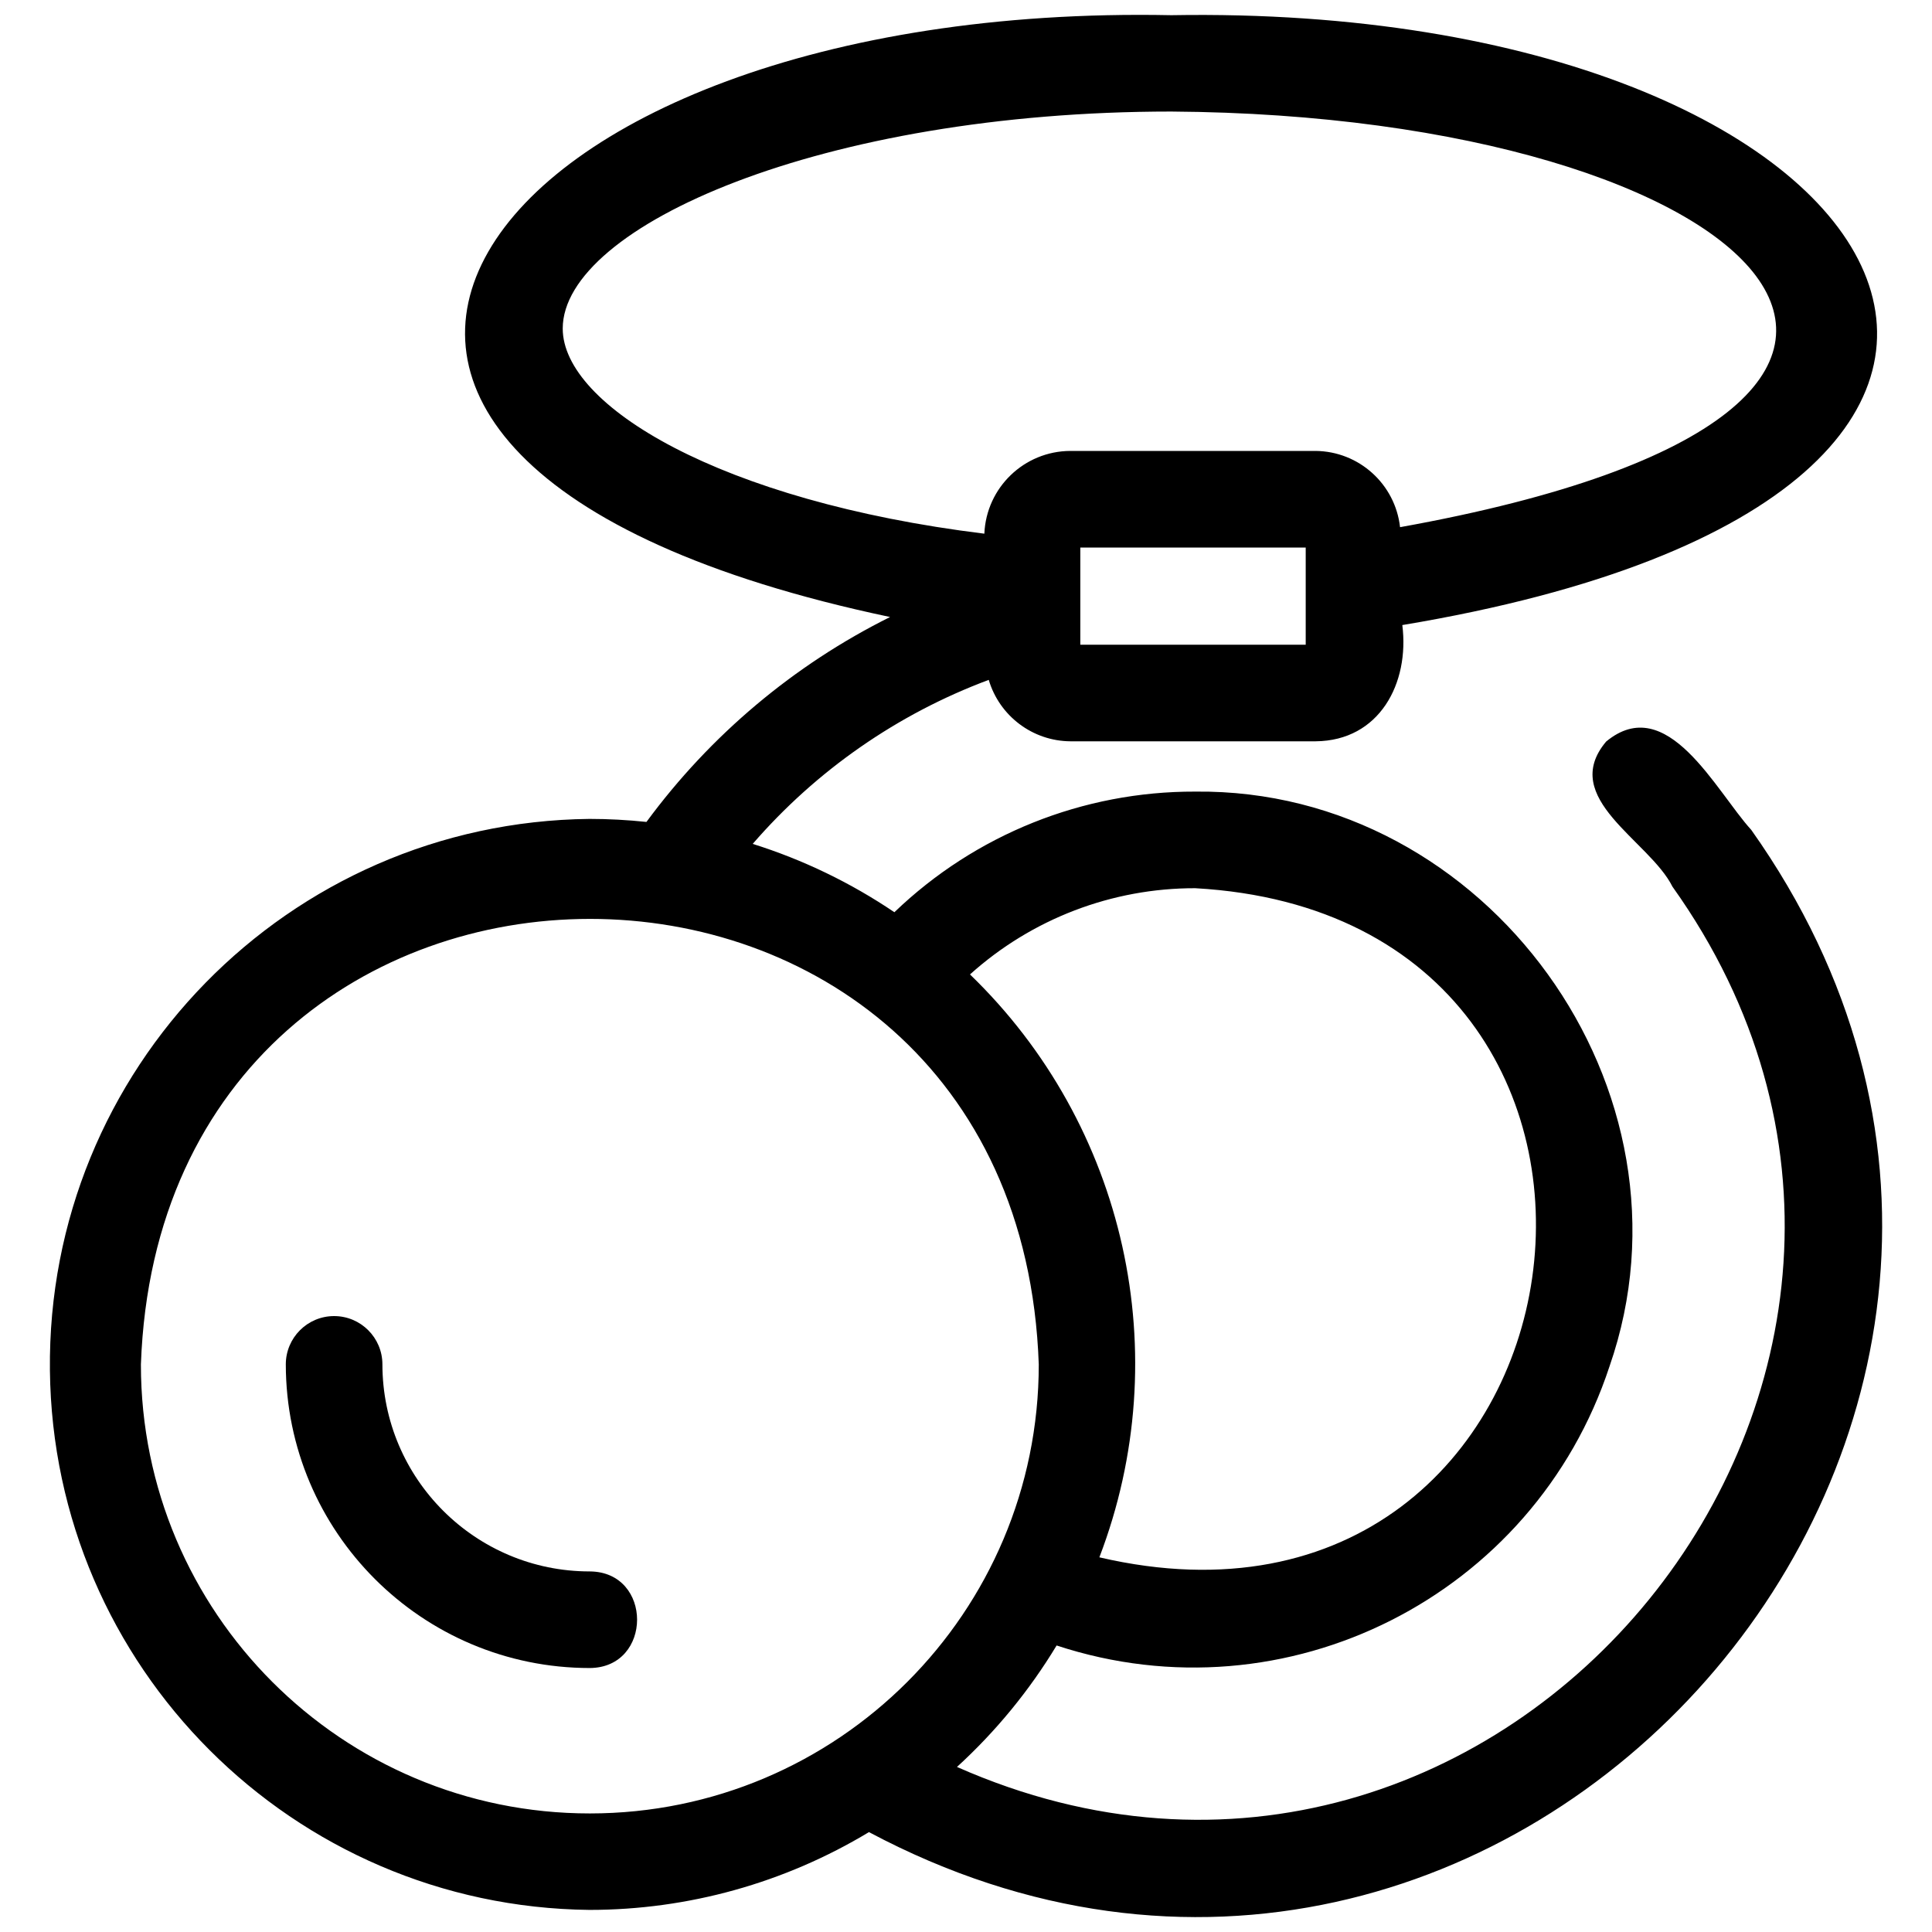 <svg id="Layer_1" enable-background="new 0 0 30 30" viewBox="0 0 30 30" xmlns="http://www.w3.org/2000/svg"><g><path d="m27.193 12.886c-.55-.604-1.306-2.154-2.253-1.371-.74.881.671 1.533 1.03 2.253 5.379 7.542-2.645 17.417-11.11 13.669.603-.551 1.124-1.186 1.547-1.886 3.567 1.174 7.411-.766 8.585-4.333 1.493-4.289-1.903-8.976-6.432-8.926-1.741-.006-3.417.666-4.672 1.873-.678-.458-1.419-.816-2.2-1.061.989-1.142 2.249-2.018 3.665-2.547.167.562.682.95 1.268.954h3.807c.993-.008 1.461-.903 1.347-1.805 12.293-2.049 7.908-9.669-3.586-9.47-10.882-.22-15.95 6.904-4.368 9.345-1.496.745-2.792 1.836-3.783 3.182-.294-.031-.589-.047-.885-.047-4.678.051-8.429 3.884-8.378 8.563.05 4.606 3.772 8.328 8.378 8.378 1.53 0 3.03-.418 4.34-1.208 9.931 5.286 20.189-6.41 13.7-15.563zm-6.918-2.875h-3.5v-1.509h3.5zm-11.537-4.909c0-1.591 4.041-3.37 9.449-3.37 9.204.06 13.831 4.605 3.553 6.454-.075-.669-.638-1.178-1.312-1.184h-3.808c-.717.003-1.305.569-1.335 1.285-4.105-.505-6.547-1.99-6.547-3.185zm9.821 8.69c8.07.451 6.379 12.223-1.488 10.39 1.205-3.147.415-6.71-2.009-9.051.96-.864 2.206-1.341 3.497-1.339zm-9.399 14.367c-3.851.001-6.973-3.121-6.972-6.972.328-9.224 13.622-9.225 13.942 0 0 3.85-3.12 6.971-6.97 6.972z"/><path d="m9.157 24.401c-1.776 0-3.217-1.439-3.219-3.215 0-.414-.336-.75-.75-.75s-.75.336-.75.75c.003 2.604 2.115 4.714 4.719 4.715.98-.005.982-1.495 0-1.5z"/></g></svg>